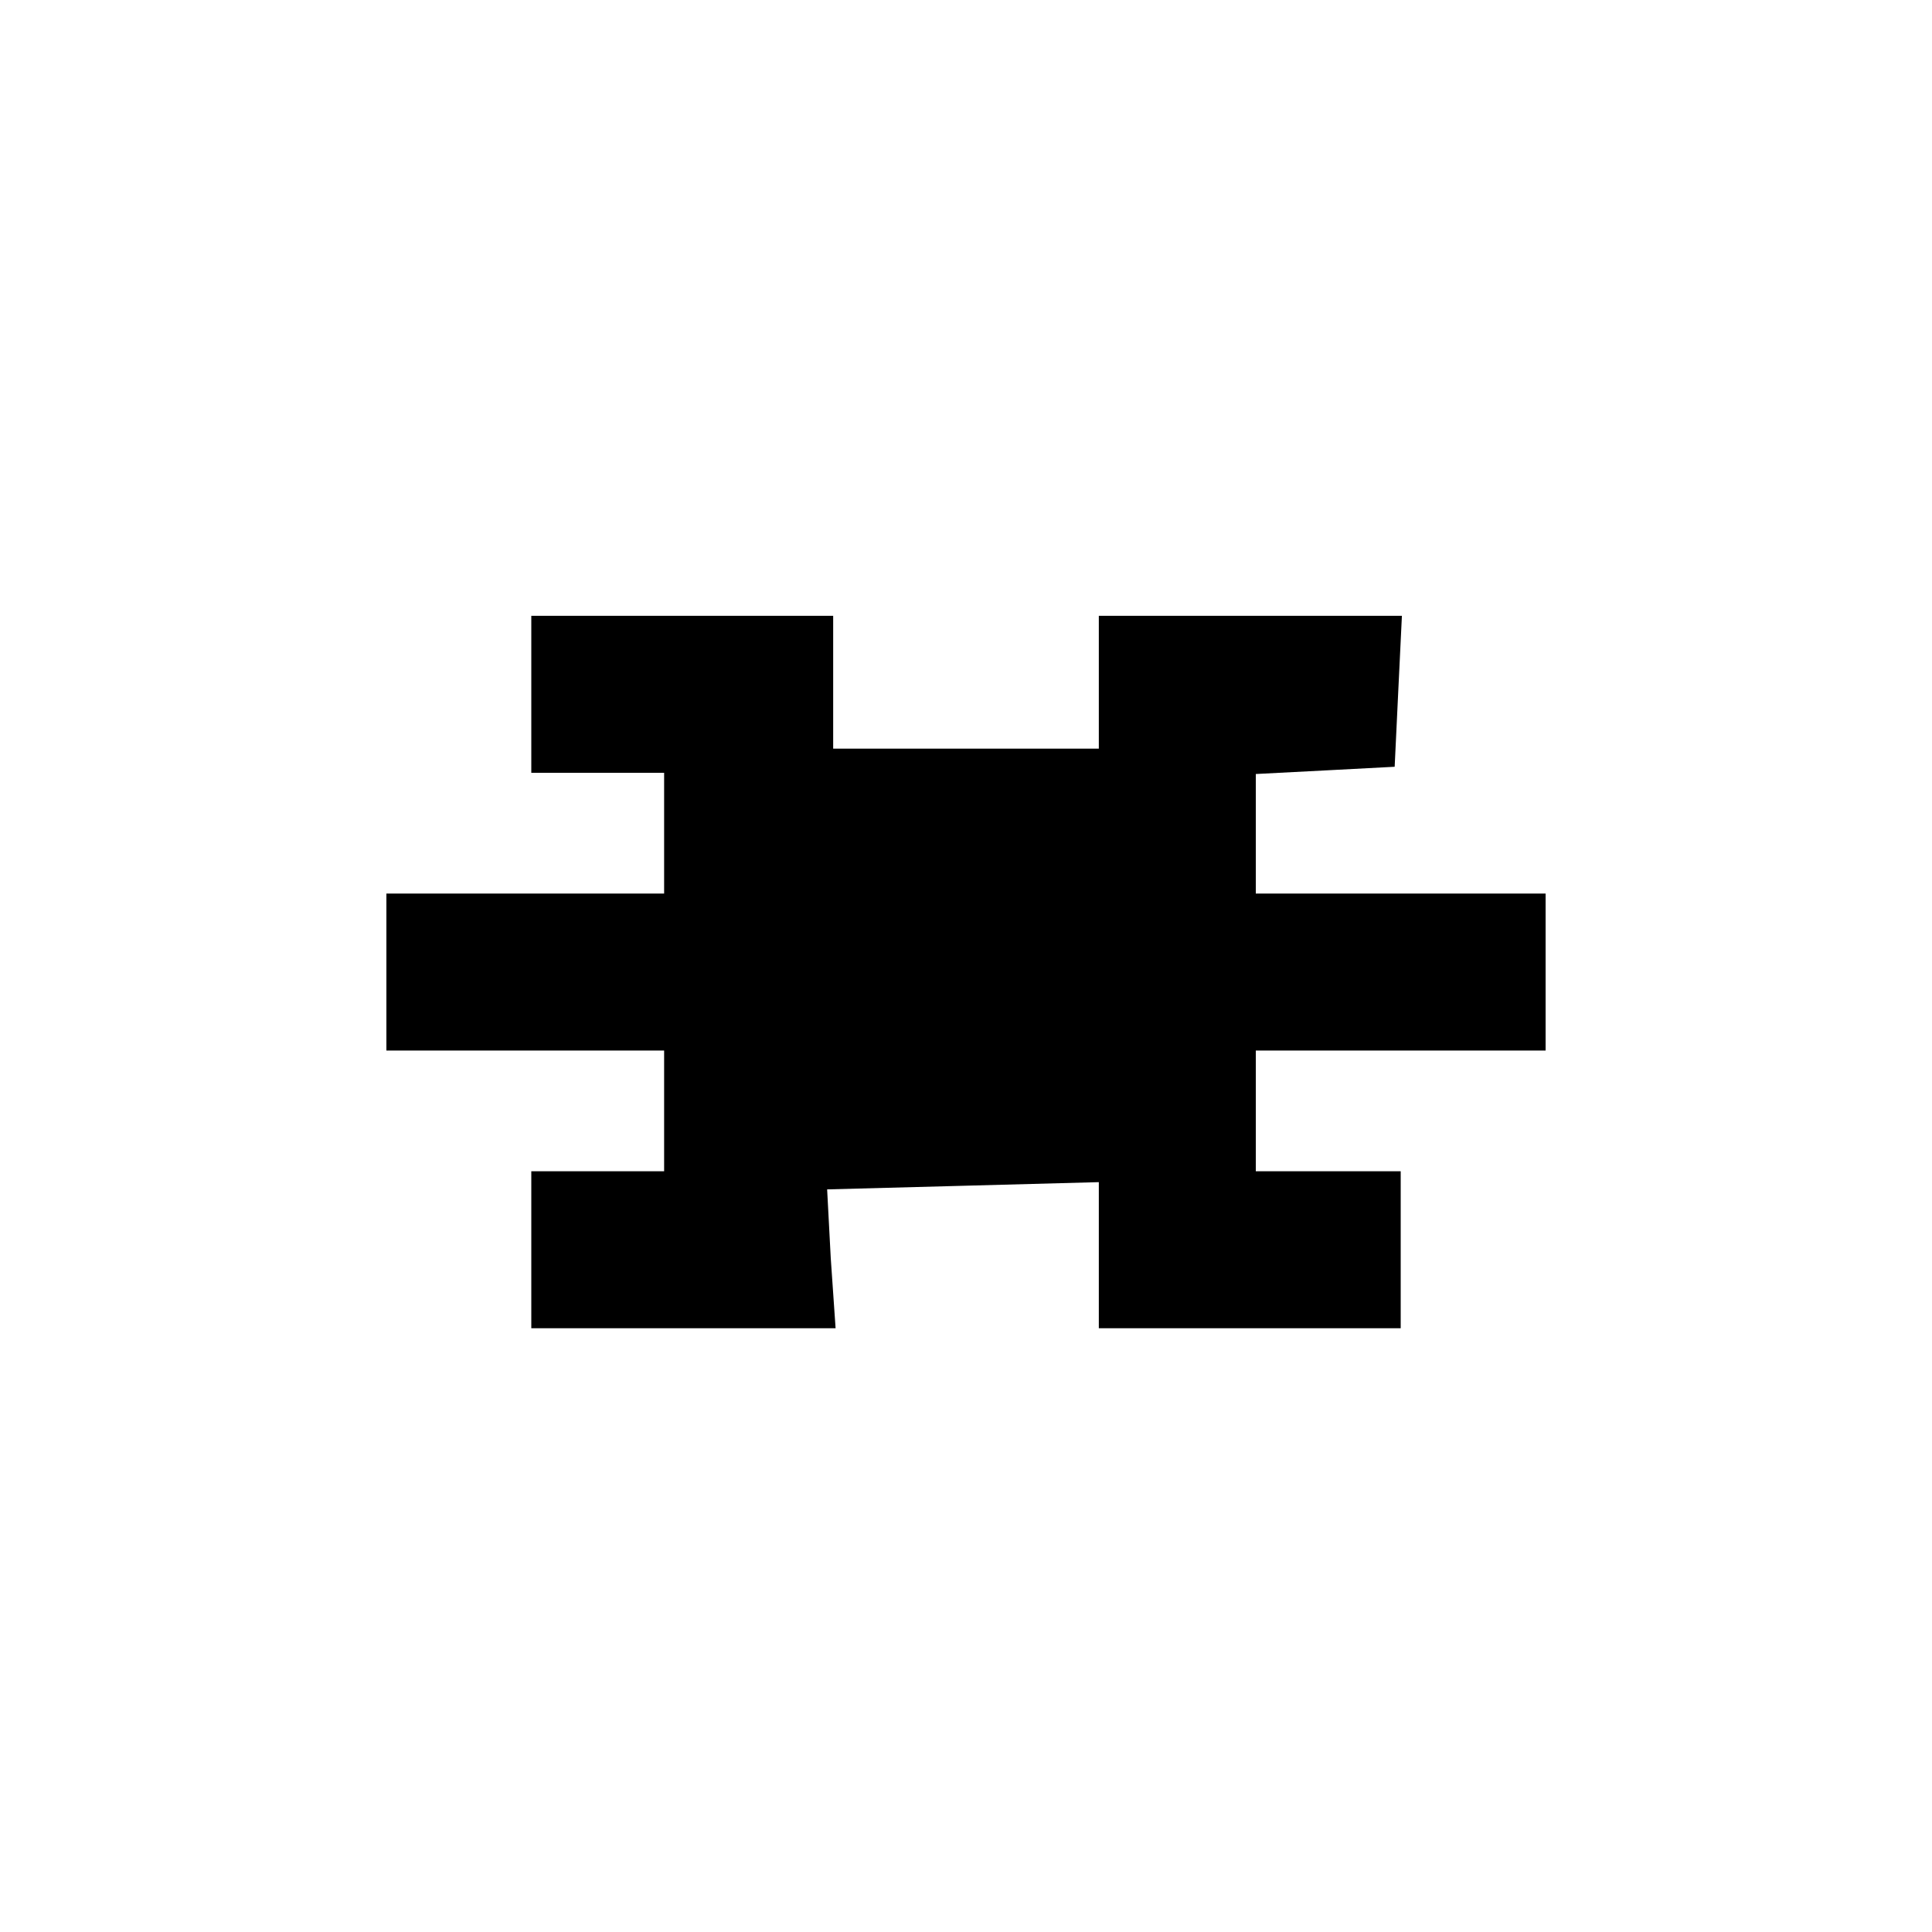 <?xml version="1.0" standalone="no"?>
<!DOCTYPE svg PUBLIC "-//W3C//DTD SVG 20010904//EN"
 "http://www.w3.org/TR/2001/REC-SVG-20010904/DTD/svg10.dtd">
<svg version="1.0" xmlns="http://www.w3.org/2000/svg"
 width="160pt" height="160pt" viewBox="0 0 160 160"
 preserveAspectRatio="xMidYMid meet">
<g transform="translate(0,160) scale(0.1,-0.1)"
fill="#000000" stroke="none">
<path d="M440 1025 l0 -65 55 0 55 0 0 -50 0 -50 -115 0 -115 0 0 -65 0 -65
115 0 115 0 0 -50 0 -50 -55 0 -55 0 0 -65 0 -65 126 0 126 0 -4 58 -3 57 113
3 112 3 0 -61 0 -60 125 0 125 0 0 65 0 65 -60 0 -60 0 0 50 0 50 120 0 120 0
0 65 0 65 -120 0 -120 0 0 50 0 49 58 3 57 3 3 63 3 62 -126 0 -125 0 0 -55 0
-55 -110 0 -110 0 0 55 0 55 -125 0 -125 0 0 -65z"/>
</g>
</svg>

